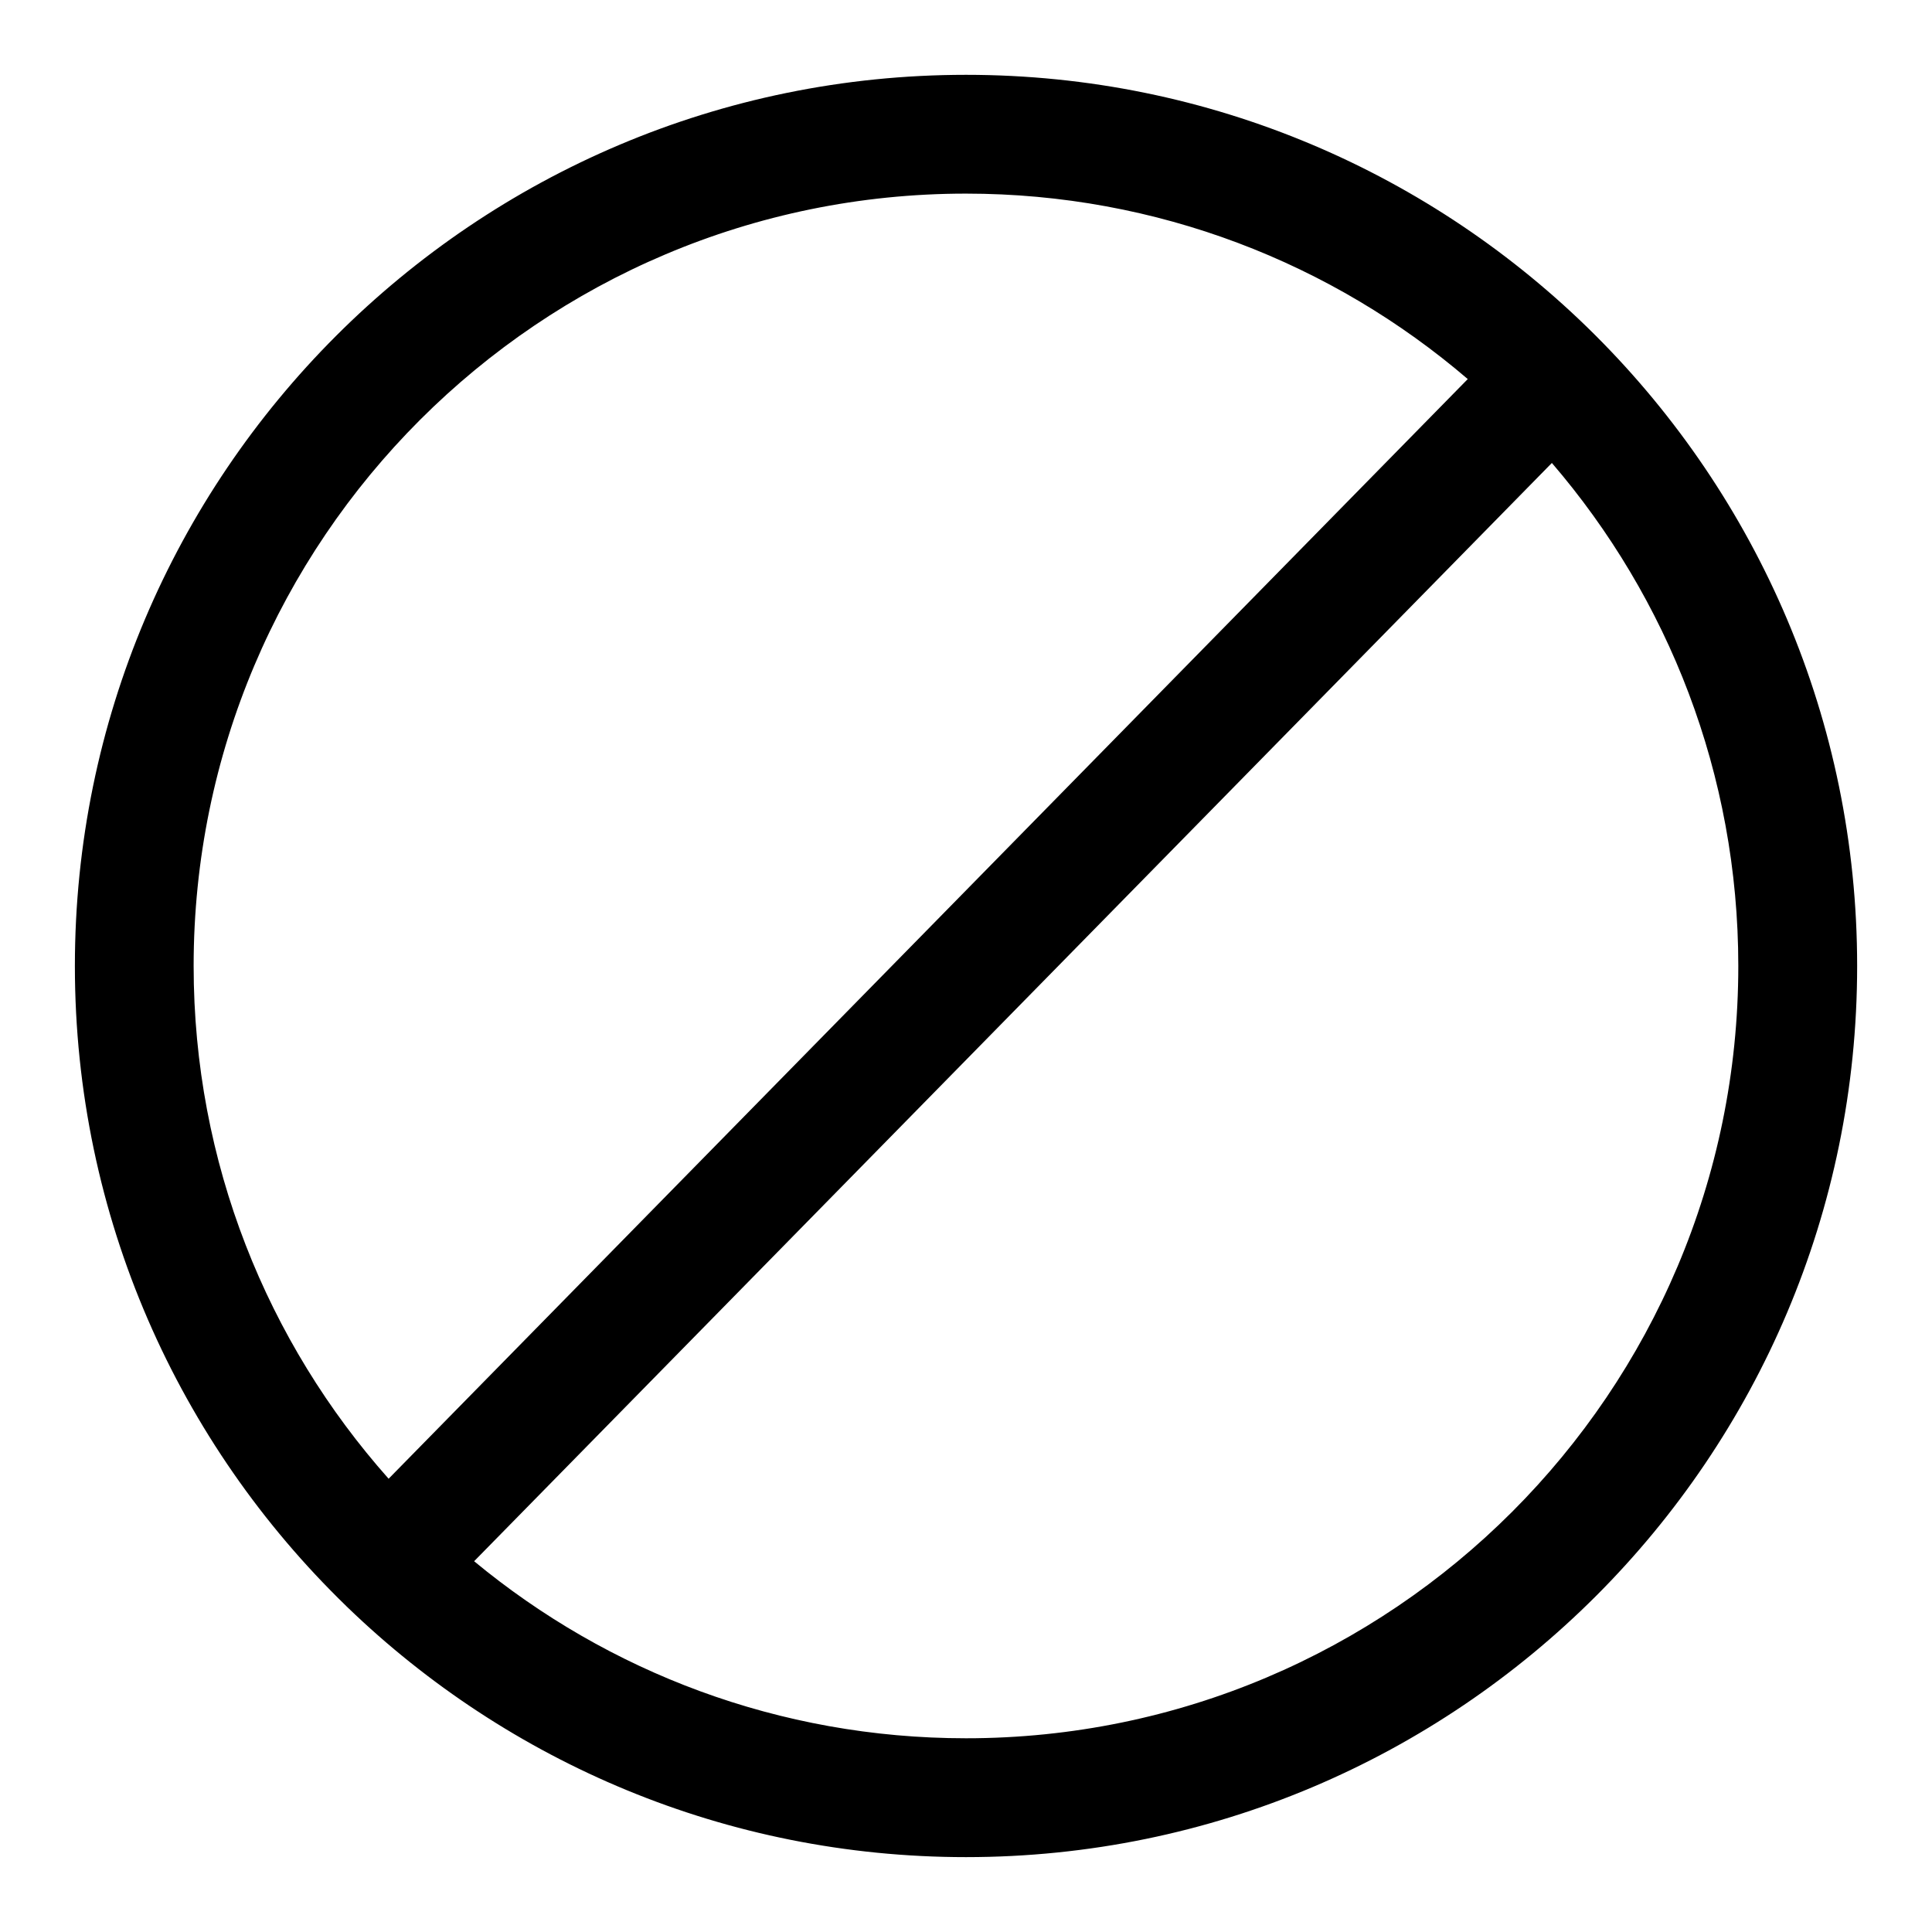 <?xml version="1.0" encoding="UTF-8"?>
<!-- Uploaded to: ICON Repo, www.svgrepo.com, Generator: ICON Repo Mixer Tools -->
<svg fill="#000000" width="800px" height="800px" version="1.1" viewBox="144 144 512 512" xmlns="http://www.w3.org/2000/svg">
 <path d="m235.71 569.59 0.141 0.125c0.094 0.109 0.203 0.207 0.312 0.301 42.48 40.949 100.25 66.141 163.84 66.141 130.34 0 236.16-105.82 236.16-236.16 0-65.199-26.48-124.25-69.258-167.02-0.094-0.109-0.207-0.203-0.316-0.312l-0.125-0.129c-42.699-42.445-101.54-68.707-166.46-68.707-130.35 0-236.16 105.82-236.16 236.16 0 66.516 27.555 126.64 71.875 169.59zm319.55-302.9c30.781 35.816 49.406 82.402 49.406 133.3 0 112.96-91.711 204.67-204.67 204.67-49.516 0-94.938-17.617-130.35-46.918zm-22.293-22.23-285.98 291.42c-32.133-36.148-51.672-83.758-51.672-135.89 0-112.96 91.711-204.68 204.68-204.68 50.742 0 97.203 18.5 132.97 49.141z" fill-rule="evenodd"/>
</svg>